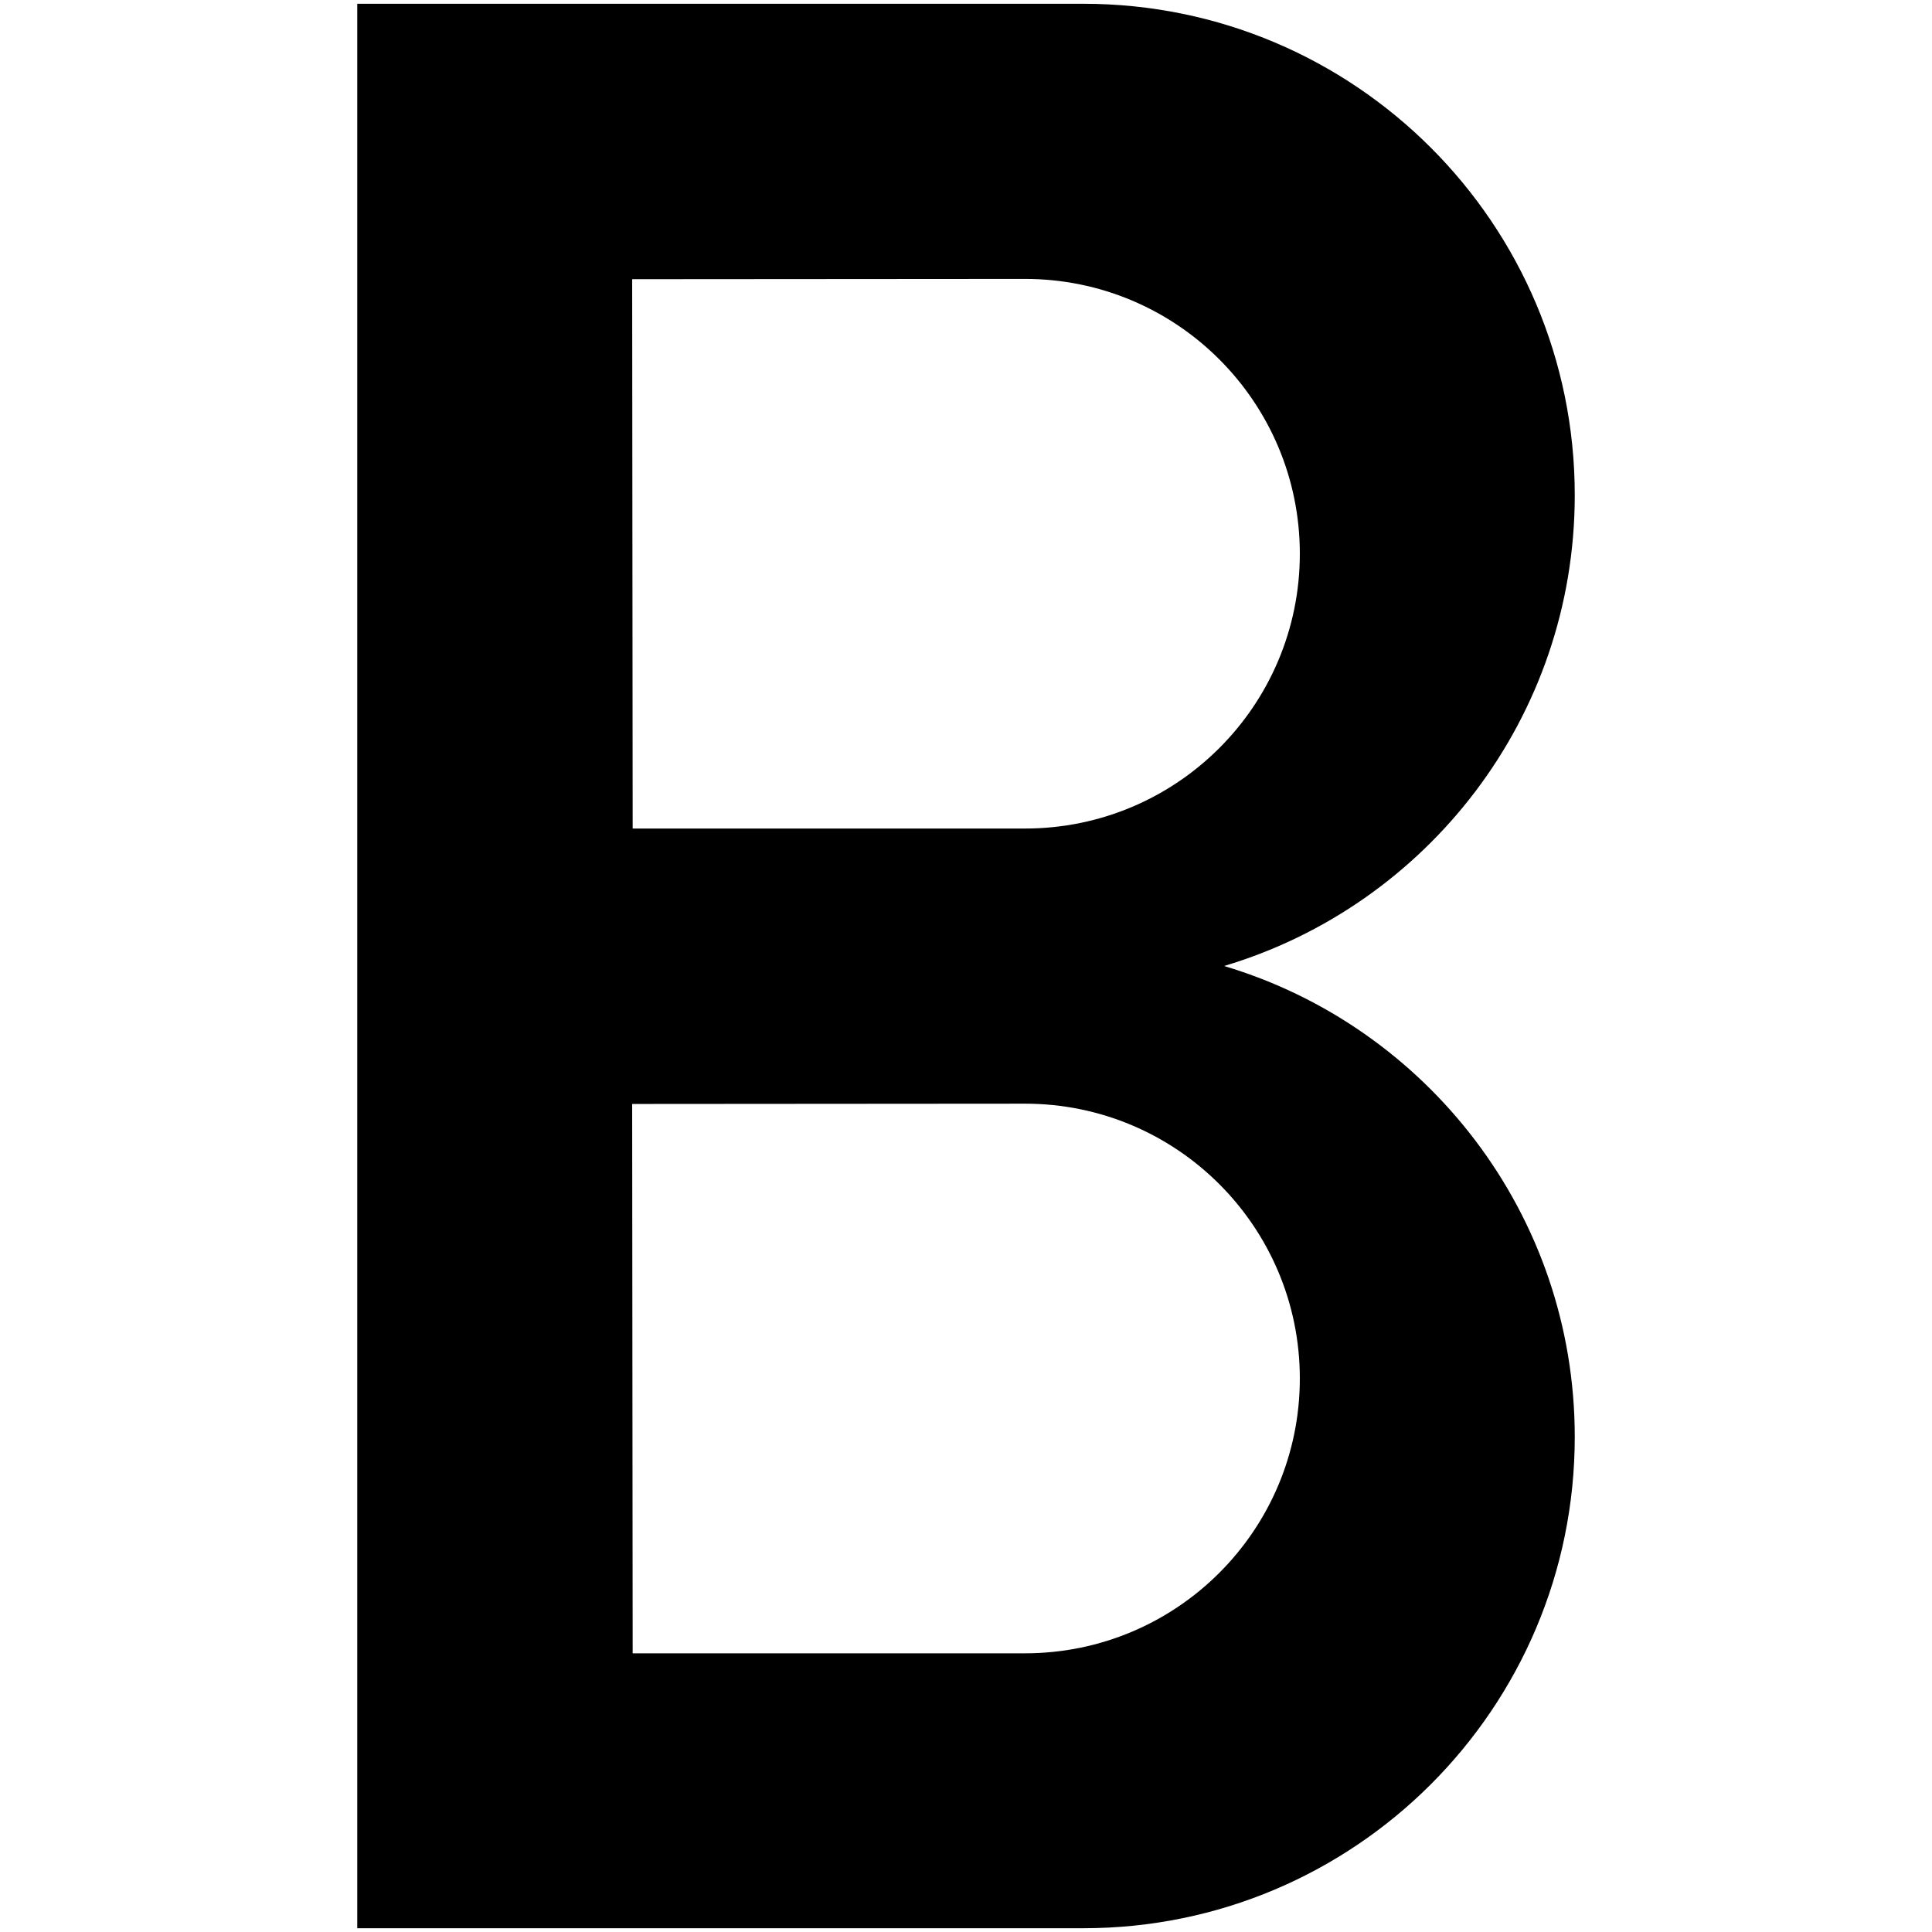 <svg xmlns="http://www.w3.org/2000/svg" enable-background="new 0 0 512 512" viewBox="0 0 512 512" id="b">
  <path d="M417.327,131.213L417.327,131.213C417.327,59.298,359.028,1,287.114,1H94.674v510h192.44
			c71.914,0,130.213-58.298,130.213-130.213v0c0-58.957-39.187-108.754-92.932-124.787
			C378.14,239.966,417.327,190.17,417.327,131.213z M344.469,365.315L344.469,365.315c0,40.222-32.606,72.828-72.828,72.828H167.663
			l-0.133-145.582l104.053-0.075C311.828,292.454,344.469,325.07,344.469,365.315z M344.469,146.743
			c0,40.222-32.606,72.828-72.828,72.828H167.663L167.531,73.99l104.053-0.075C311.828,73.883,344.469,106.499,344.469,146.743
			L344.469,146.743z"></path>
</svg>
